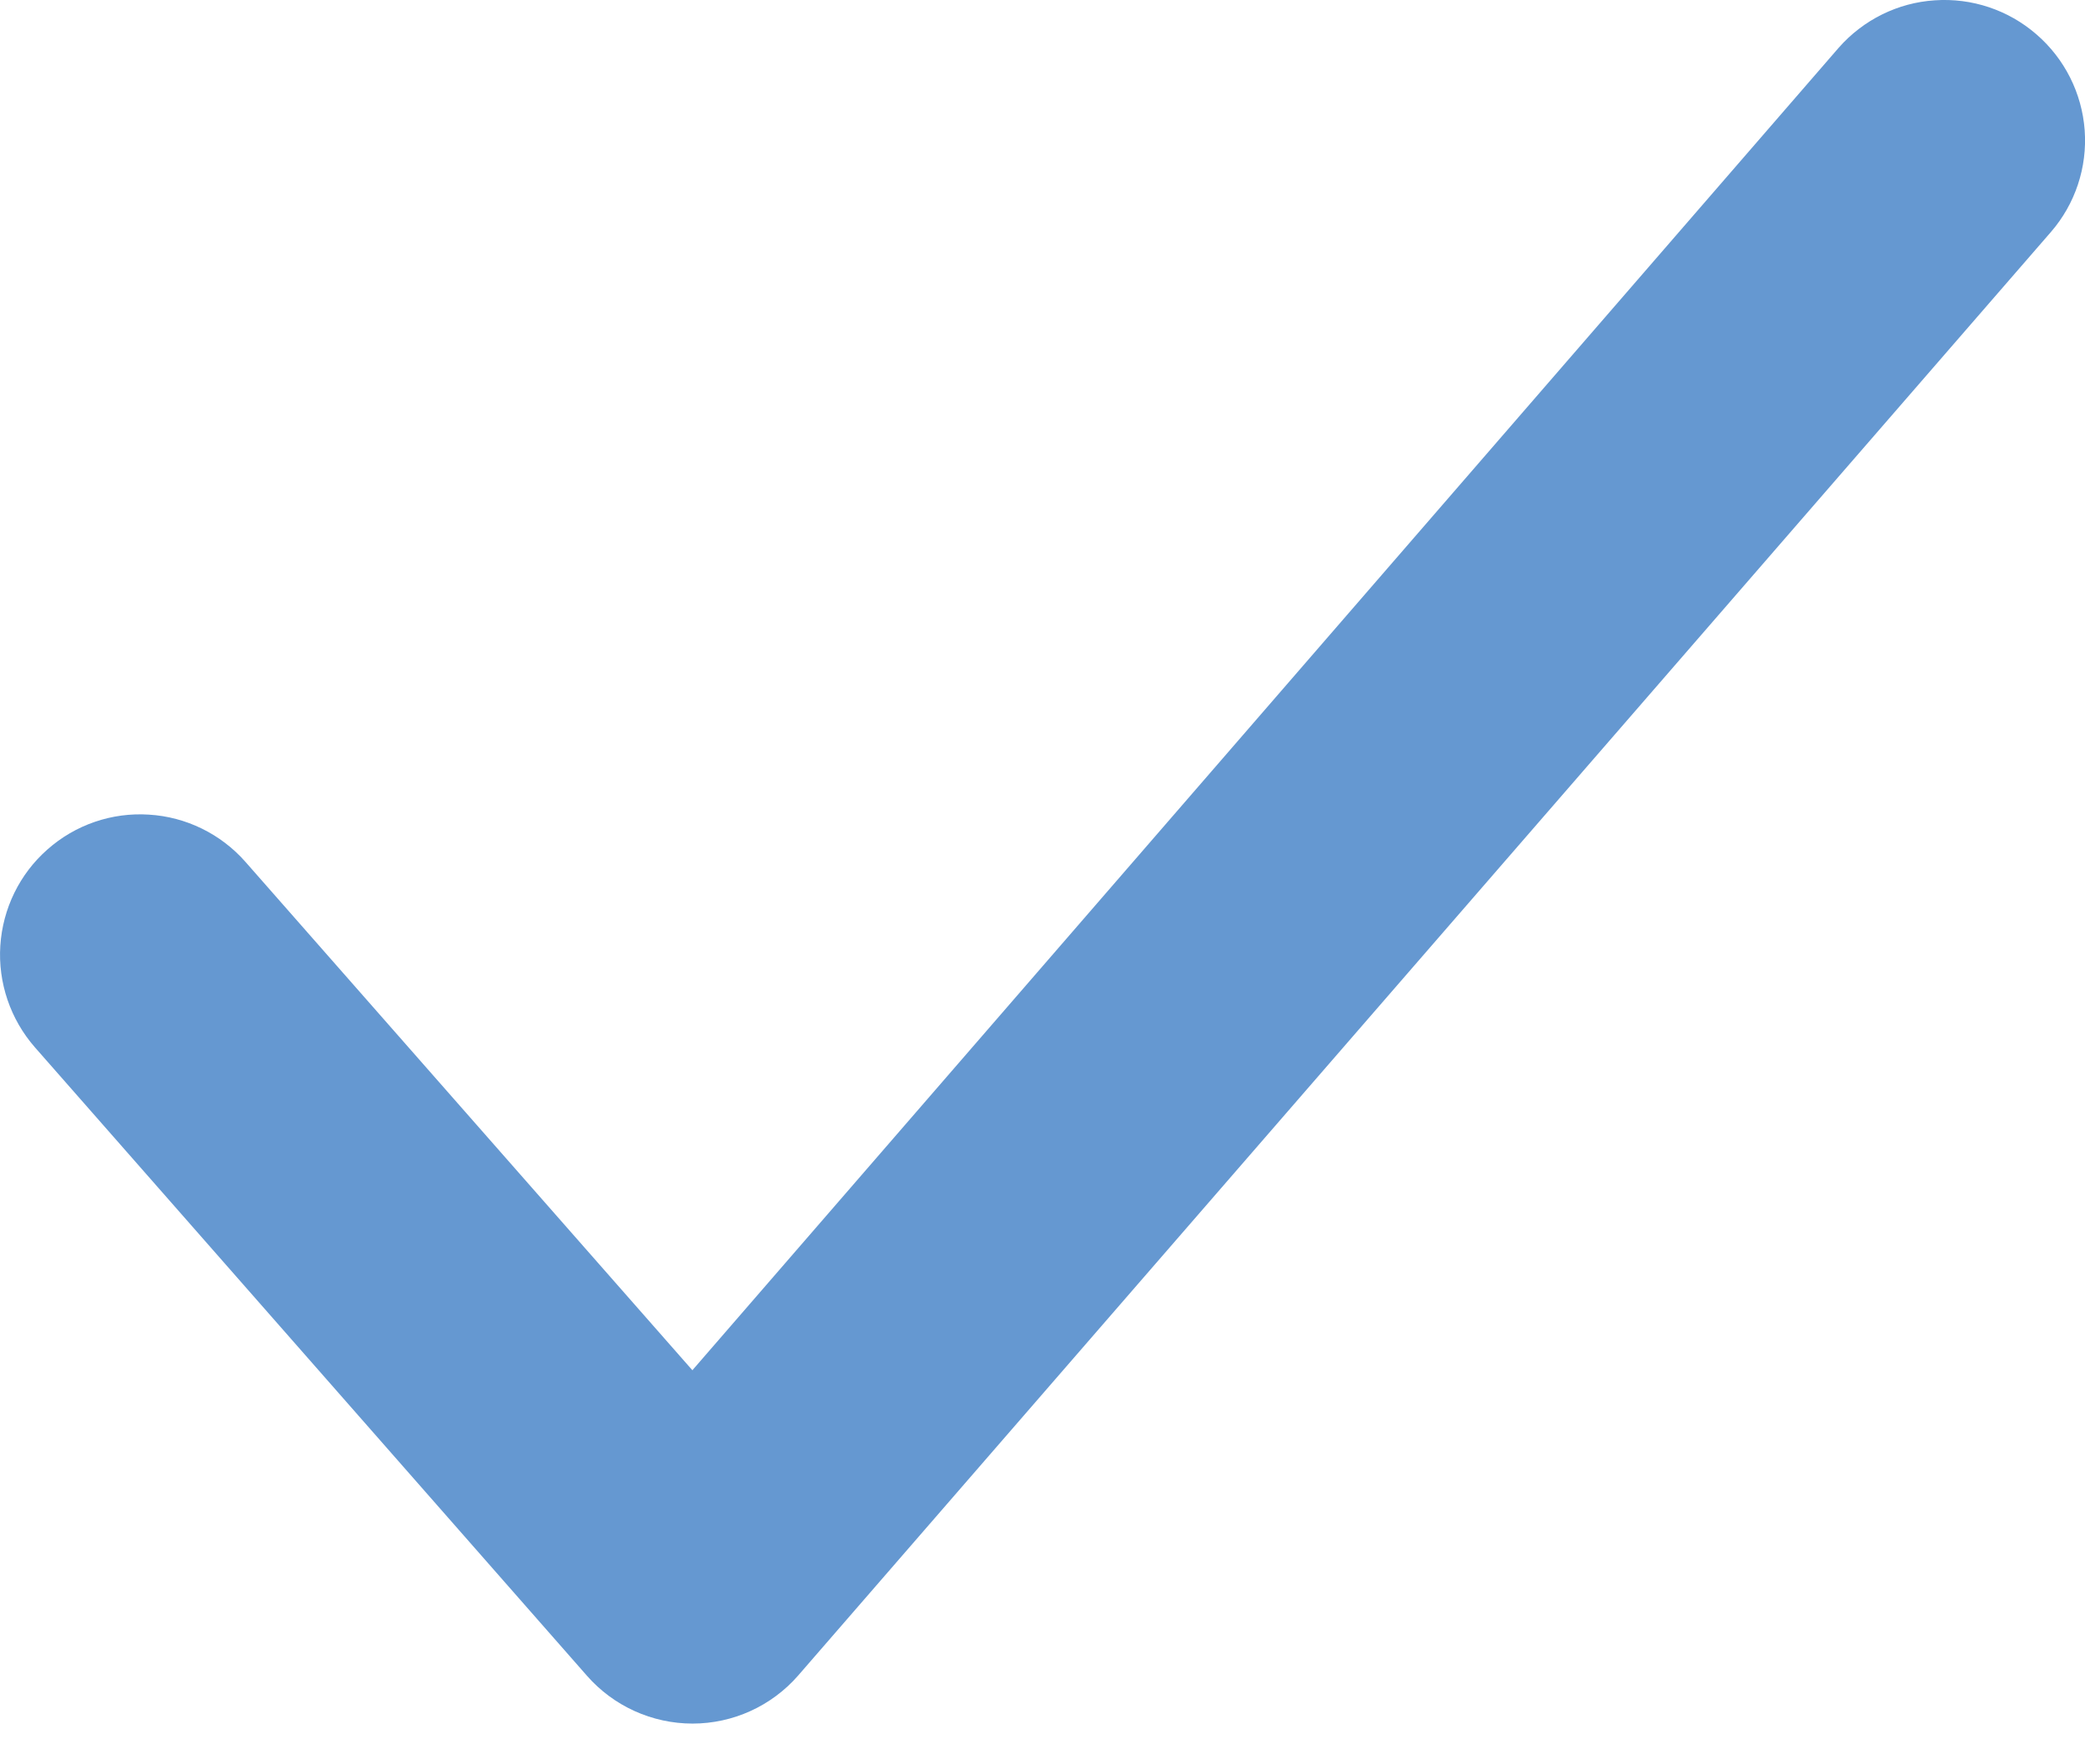 <?xml version="1.0" encoding="UTF-8"?> <svg xmlns="http://www.w3.org/2000/svg" width="13" height="11" viewBox="0 0 13 11" fill="none"> <path fill-rule="evenodd" clip-rule="evenodd" d="M12.063 0.002V0.002C11.832 0.017 11.617 0.124 11.464 0.298L4.317 8.543L1.529 5.372C1.376 5.199 1.16 5.093 0.929 5.079C0.697 5.064 0.47 5.142 0.296 5.296C0.122 5.449 0.017 5.665 0.002 5.896C-0.013 6.127 0.065 6.355 0.217 6.529L3.659 10.447H3.659C3.825 10.637 4.066 10.746 4.318 10.746C4.57 10.746 4.81 10.637 4.976 10.447L12.787 1.447C12.939 1.272 13.015 1.043 12.998 0.812C12.981 0.581 12.873 0.366 12.697 0.214C12.522 0.062 12.294 -0.014 12.063 0.002L12.063 0.002Z" fill="#6598D1"></path> </svg> 